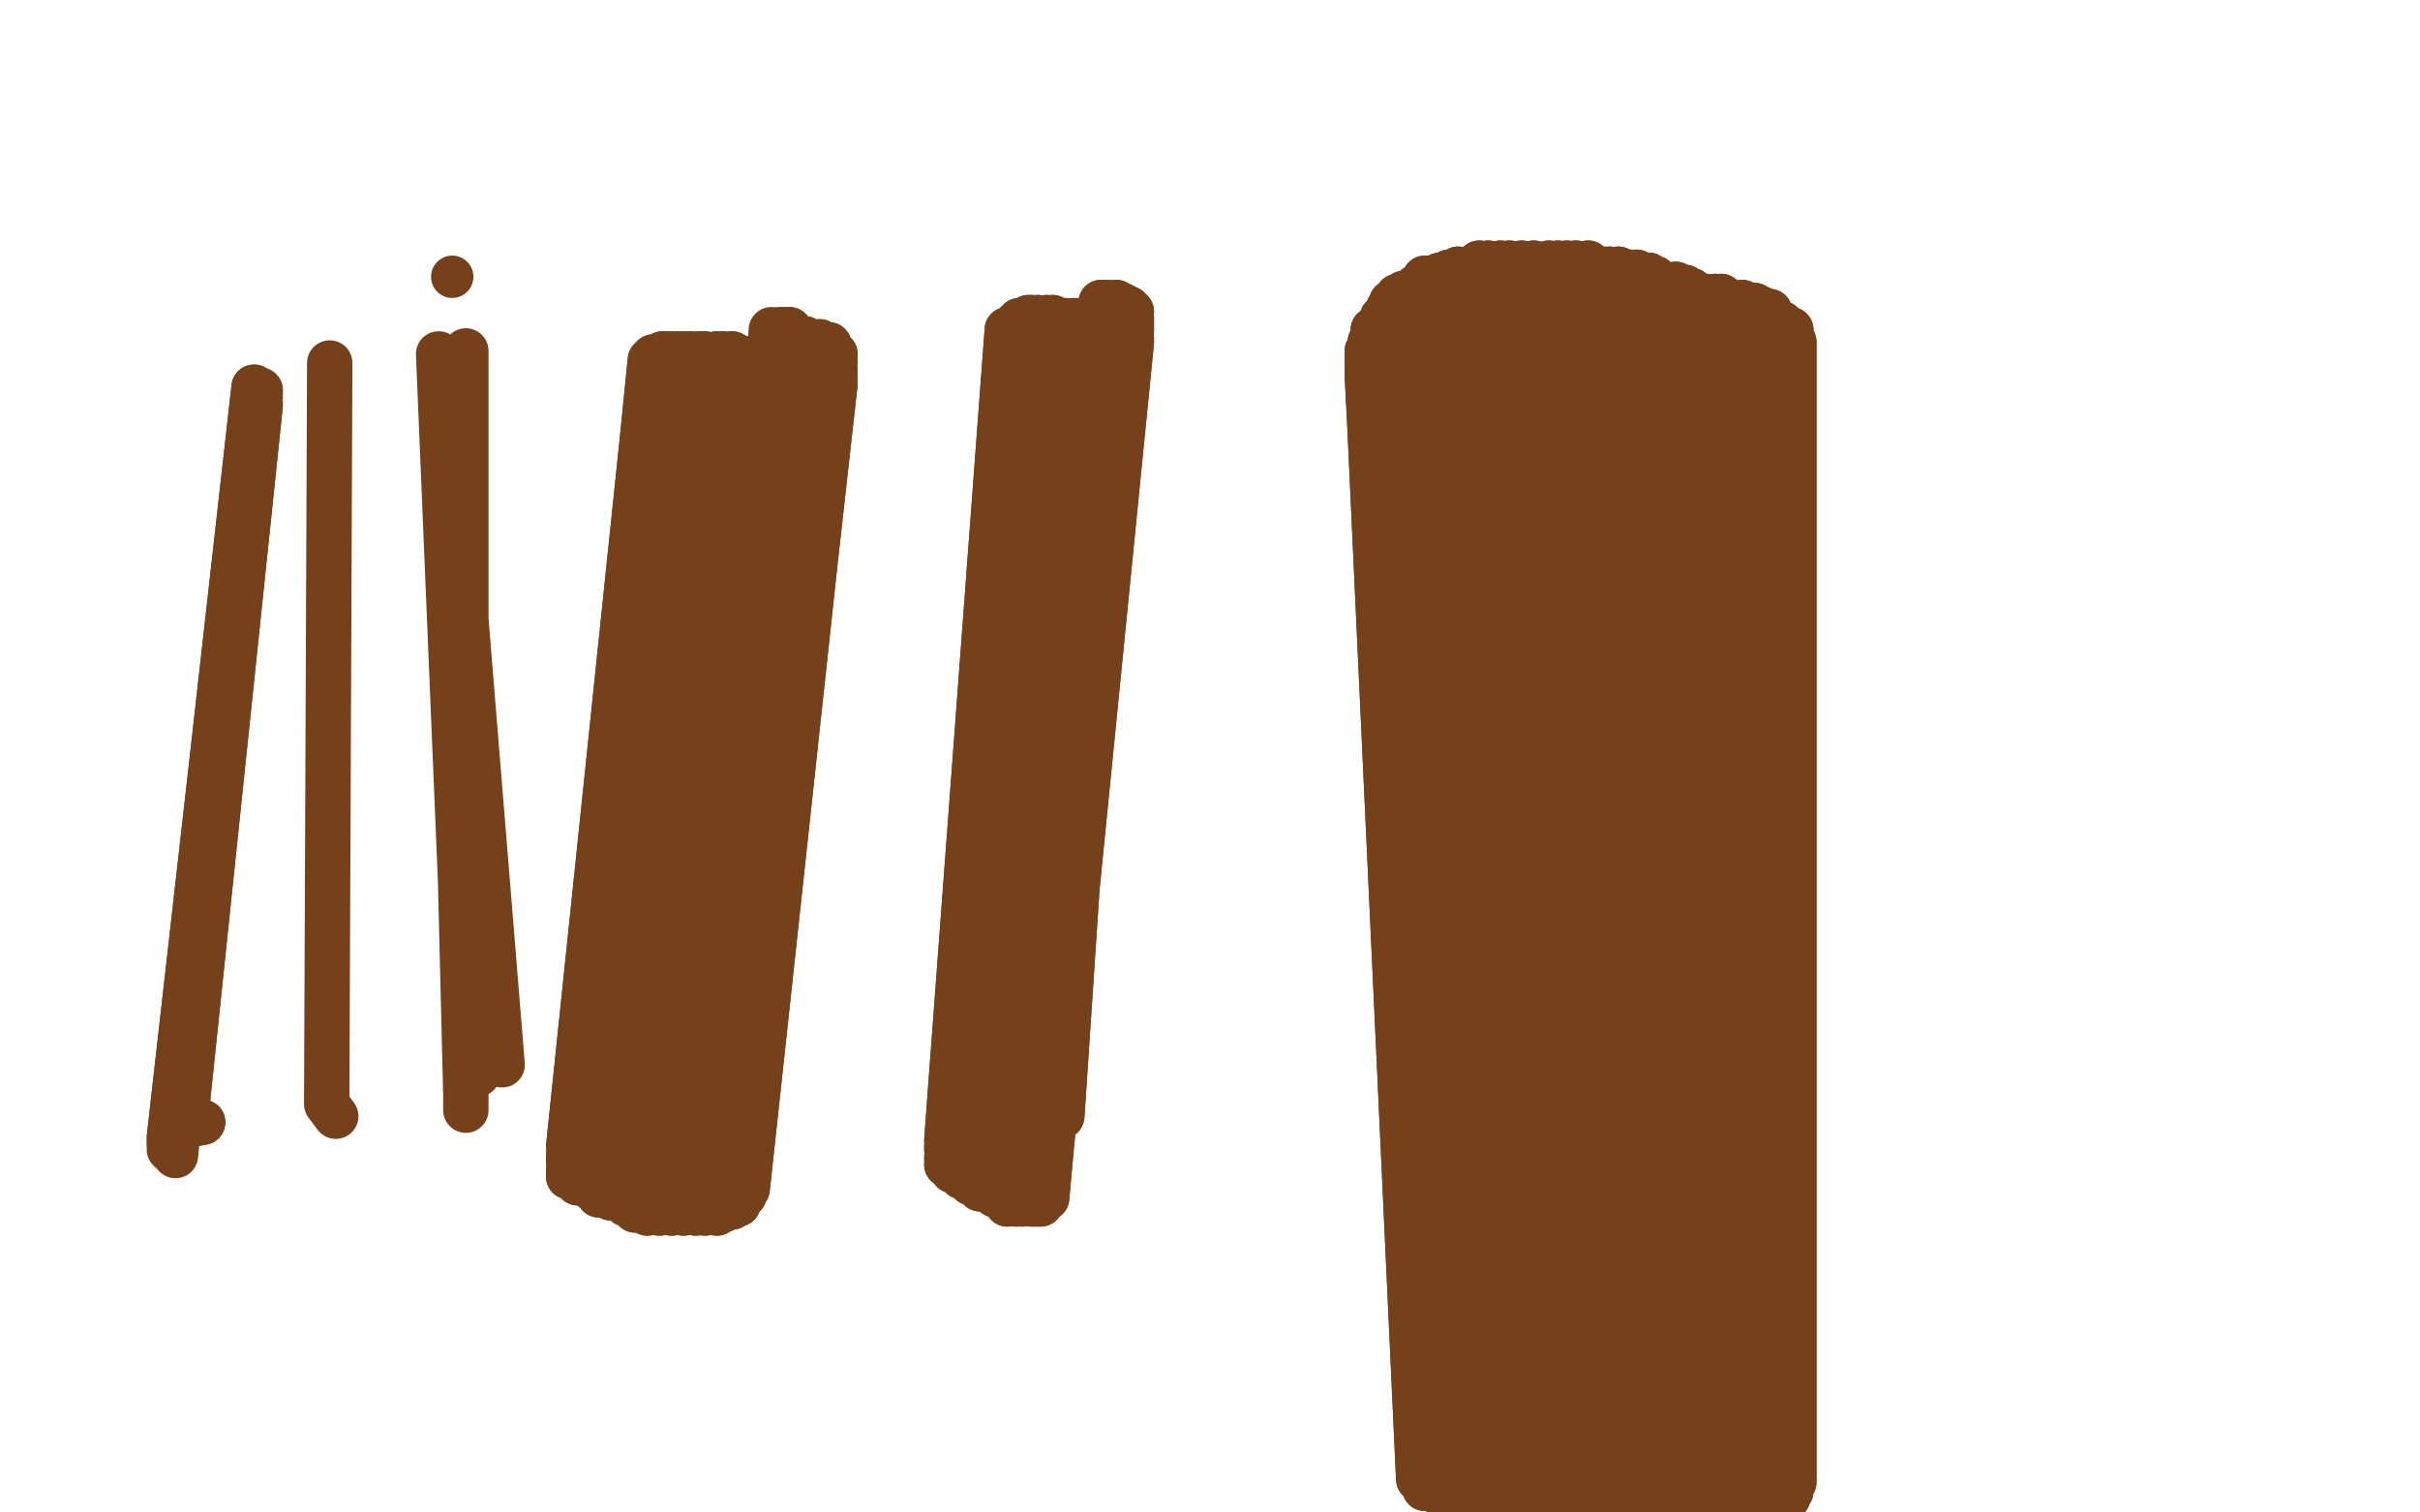 <?xml version="1.0" standalone="no"?>
<!DOCTYPE svg PUBLIC "-//W3C//DTD SVG 1.1//EN"
"http://www.w3.org/Graphics/SVG/1.1/DTD/svg11.dtd">

<svg width="800" height="500" version="1.1" xmlns="http://www.w3.org/2000/svg" xmlns:xlink="http://www.w3.org/1999/xlink" style="stroke-antialiasing: false"><desc>This SVG has been created on https://colorillo.com/</desc><rect x='0' y='0' width='800' height='500' style='fill: rgb(255,255,255); stroke-width:0' /><polyline points="574,109 574,435 574,435 569,103 569,439 569,103 568,439 568,102 567,439 567,102 565,439 565,102 564,439 564,101 563,439 563,100 561,438" style="fill: none; stroke: #74411a; stroke-width: 15; stroke-linejoin: round; stroke-linecap: round; stroke-antialiasing: false; stroke-antialias: 0; opacity: 1.0"/>
<polyline points="540,438 541,90 537,438 539,90 534,438 535,89 531,438 532,89 528,438 530,89 524,438 525,87 521,438 521,87 518,439" style="fill: none; stroke: #74411a; stroke-width: 15; stroke-linejoin: round; stroke-linecap: round; stroke-antialiasing: false; stroke-antialias: 0; opacity: 1.0"/>
<polyline points="561,438 561,98 558,438 559,96 554,438 557,95 552,438 554,94 548,438 551,94 546,438 547,92 542,438 545,91 540,438" style="fill: none; stroke: #74411a; stroke-width: 15; stroke-linejoin: round; stroke-linecap: round; stroke-antialiasing: false; stroke-antialias: 0; opacity: 1.0"/>
<polyline points="497,449 492,87 495,450 489,87 492,451 485,89 490,452 482,89 487,454 479,90 485,455 476,91 482,456 471,92 481,457" style="fill: none; stroke: #74411a; stroke-width: 15; stroke-linejoin: round; stroke-linecap: round; stroke-antialiasing: false; stroke-antialias: 0; opacity: 1.0"/>
<polyline points="518,439 518,87 514,440 515,87 512,441 512,87 509,443 507,87 506,444 503,87 503,446 499,87 499,448 496,87 497,449" style="fill: none; stroke: #74411a; stroke-width: 15; stroke-linejoin: round; stroke-linecap: round; stroke-antialiasing: false; stroke-antialias: 0; opacity: 1.0"/>
<polyline points="481,457 470,94 480,459 468,95 479,459 467,96 478,460 464,97 476,461 462,98 475,462 460,100 474,465 459,102 471,467 457,105 470,471 456,107 470,473 454,109 469,477 453,113 469,479 452,116 469,482 452,117 469,484 452,118 469,485 452,119 469,488 452,120 469,489 452,122 470,490 452,123 471,492 452,124 475,493 453,125 478,494 456,128 480,495 458,129 482,496 460,130 485,498 463,131 487,499 465,133 490,499 468,134 492,500 471,135 493,501 475,136 496,502 478,138 499,502 481,139 502,504 485,140 504,504 489,140 508,505 492,141 512,505 496,141 514,505 499,141 518,505 504,142 521,505 508,142 525,505 513,142 528,505 518,142 532,505 521,142 535,505 525,142 539,505 530,142 541,505 532,142 543,505 536,142 547,505 540,142 550,505 543,142 553,505 547,142 556,505 550,142 558,505 553,142 561,505 557,142 564,505 561,142 567,505 563,141 569,505 565,141 570,504 568,140 573,502 570,140 575,502 573,139 578,502 574,138 579,501 576,138 581,500 579,136 585,499 581,135 586,499 585,134 587,498 586,133 589,496 587,133 590,496 589,131 591,495 591,130 591,494 591,129 592,493 592,128 592,492 592,127 592,492 592,125 593,490 592,124 593,489 593,123 593,488 593,122 593,488 593,122 593,487 593,120 593,487 593,119 593,485 593,118 593,484 593,117 593,483 593,116 593,483 593,116 593,482 593,114 593,481 593,113 593,479 592,112 592,479 592,109 592,478 591,109 591,477 590,108 591,477 589,107 590,476 587,106 589,474 586,105 587,474 585,103 586,473 582,102 585,473 580,101 582,472 578,101 581,471 576,100 580,471 573,100 578,470 570,100 575,470 569,98 574,470 567,98 572,470 564,98 570,470 563,98 568,470 561,98 567,470 559,97 565,470 557,97 563,470 556,97 562,470 553,97 561,470 551,97 559,470 550,97 558,470 547,97 557,470 546,97 556,470 543,97 554,470 542,97 553,470" style="fill: none; stroke: #74411a; stroke-width: 15; stroke-linejoin: round; stroke-linecap: round; stroke-antialiasing: false; stroke-antialias: 0; opacity: 1.0"/>
<polyline points="574,109 574,435 569,103 569,439 569,103 568,439 568,102 567,439 567,102 565,439 565,102 564,439 564,101 563,439 563,100 561,438 561,98 558,438 559,96 554,438 557,95 552,438 554,94 548,438 551,94 546,438 547,92 542,438 545,91 540,438 541,90 537,438 539,90 534,438 535,89 531,438 532,89 528,438 530,89 524,438 525,87 521,438 521,87 518,439 518,87 514,440 515,87 512,441 512,87 509,443 507,87 506,444 503,87 503,446 499,87 499,448 496,87 497,449 492,87 495,450 489,87 492,451 485,89 490,452 482,89 487,454 479,90 485,455 476,91 482,456 471,92 481,457 470,94 480,459 468,95 479,459 467,96 478,460 464,97 476,461 462,98 475,462 460,100 474,465 459,102 471,467 457,105 470,471 456,107 470,473 454,109 469,477 453,113 469,479 452,116 469,482 452,117 469,484 452,118 469,485 452,119 469,488 452,120 469,489 452,122 470,490 452,123 471,492 452,124 475,493 453,125 478,494 456,128 480,495 458,129 482,496 460,130 485,498 463,131 487,499 465,133 490,499 468,134 492,500 471,135 493,501 475,136 496,502 478,138 499,502 481,139 502,504 485,140 504,504 489,140 508,505 492,141 512,505 496,141 514,505 499,141 518,505 504,142 521,505 508,142 525,505 513,142 528,505 518,142 532,505 521,142 535,505 525,142 539,505 530,142 541,505 532,142 543,505 536,142 547,505 540,142 550,505 543,142 553,505 547,142 556,505 550,142 558,505 553,142 561,505 557,142 564,505 561,142 567,505 563,141 569,505 565,141 570,504 568,140 573,502 570,140 575,502 573,139 578,502 574,138 579,501 576,138 581,500 579,136 585,499 581,135 586,499 585,134 587,498 586,133 589,496 587,133 590,496 589,131 591,495 591,130 591,494 591,129 592,493 592,128 592,492 592,127 592,492 592,125 593,490 592,124 593,489 593,123 593,488 593,122 593,488 593,122 593,487 593,120 593,487 593,119 593,485 593,118 593,484 593,117 593,483 593,116 593,483 593,116 593,482 593,114 593,481 593,113 593,479 592,112 592,479 592,109 592,478 591,109 591,477 590,108 591,477 589,107 590,476 587,106 589,474 586,105 587,474 585,103 586,473 582,102 585,473 580,101 582,472 578,101 581,471 576,100 580,471 573,100 578,470 570,100 575,470 569,98 574,470 567,98 572,470 564,98 570,470 563,98 568,470 561,98 567,470 559,97 565,470 557,97 563,470 556,97 562,470 553,97 561,470 551,97 559,470 550,97 558,470 547,97 557,470 546,97 556,470 543,97 554,470 542,97 553,470 541,97 552,470 540,97 551,470 537,97 551,471" style="fill: none; stroke: #74411a; stroke-width: 15; stroke-linejoin: round; stroke-linecap: round; stroke-antialiasing: false; stroke-antialias: 0; opacity: 1.0"/>
<polyline points="266,123 257,119 257,119 230,346 230,346 254,119 254,119 227,346 227,346 252,119 252,119 225,347 225,347 248,119 248,119 222,350 222,350 244,118 244,118 219,351 219,351 242,117 242,117 215,352 215,352 239,117 239,117 213,355 213,355 237,117 210,356 233,117 208,357 231,117 207,358 228,117 205,360 226,117 203,361 224,117 200,362 222,117 198,365 220,117 197,368 219,117 193,371 218,118 192,373 216,118 191,376 215,119 189,378 215,120 188,379 215,122 188,382 215,123 188,384 215,124 188,387 215,125 188,389 215,127 191,391 216,129 196,393 218,130 198,395 221,133 202,396 225,134 207,398 228,135 210,400 232,136 214,401 237,138 218,401 241,138 222,401 246,138 226,401 250,138 230,401 255,138 233,401 260,138 237,401 264,136 239,400 268,135 242,399 270,133 243,398 272,131 244,398 275,129 246,395 276,127 246,394 276,125 247,393 276,123 247,391 276,122 247,390 276,119 247,389 276,118 247,388 276,117 247,387 275,116 246,387 274,114 244,385 271,113 243,385 269,113 242,385 266,112 238,384 264,112 236,383 261,109 233,383 259,109 232,383" style="fill: none; stroke: #74411a; stroke-width: 15; stroke-linejoin: round; stroke-linecap: round; stroke-antialiasing: false; stroke-antialias: 0; opacity: 1.0"/>
<polyline points="266,123 257,119 257,119 230,346 230,346 254,119 254,119 227,346 227,346 252,119 252,119 225,347 225,347 248,119 248,119 222,350 222,350 244,118 244,118 219,351 219,351 242,117 242,117 215,352 215,352 239,117 239,117 213,355 237,117 210,356 233,117 208,357 231,117 207,358 228,117 205,360 226,117 203,361 224,117 200,362 222,117 198,365 220,117 197,368 219,117 193,371 218,118 192,373 216,118 191,376 215,119 189,378 215,120 188,379 215,122 188,382 215,123 188,384 215,124 188,387 215,125 188,389 215,127 191,391 216,129 196,393 218,130 198,395 221,133 202,396 225,134 207,398 228,135 210,400 232,136 214,401 237,138 218,401 241,138 222,401 246,138 226,401 250,138 230,401 255,138 233,401 260,138 237,401 264,136 239,400 268,135 242,399 270,133 243,398 272,131 244,398 275,129 246,395 276,127 246,394 276,125 247,393 276,123 247,391 276,122 247,390 276,119 247,389 276,118 247,388 276,117 247,387 275,116 246,387 274,114 244,385 271,113 243,385 269,113 242,385 266,112 238,384 264,112 236,383 261,109 233,383 259,109 232,383 258,109 231,383 257,109 230,383 255,109 230,383 255,112 230,383" style="fill: none; stroke: #74411a; stroke-width: 15; stroke-linejoin: round; stroke-linecap: round; stroke-antialiasing: false; stroke-antialias: 0; opacity: 1.0"/>
<polyline points="368,113 351,369 351,369 366,108 366,108 342,368 342,368 365,107 340,368 363,106 337,368 359,106 333,368 355,106 331,368 352,106 329,368 348,105 325,368 346,105 322,368 343,105 320,368 341,105 319,369 340,105 316,371 337,106 315,373 336,107 314,376 335,108 313,377 333,109 313,379 333,112 313,380 333,113 313,383 333,114 313,385 333,116 315,387 333,117 318,389 335,118 321,391 337,119 324,393 342,120 329,395 346,122 331,396 349,122 333,398 353,122 336,398 357,122 338,398 360,122 341,398 364,122 342,398 365,122 343,398 368,120 344,398 369,119 344,398 371,117 346,396 371,116 346,395 373,114 346,394 374,113 346,394 374,112 346,394 374,109 346,393 374,108 346,391 374,107 346,390 374,106 346,389 374,105 344,388 374,103 343,387 373,102 342,385 371,101 341,385 369,100 340,384 366,100 338,384 365,100 337,384 364,100 336,384" style="fill: none; stroke: #74411a; stroke-width: 15; stroke-linejoin: round; stroke-linecap: round; stroke-antialiasing: false; stroke-antialias: 0; opacity: 1.0"/>
<polyline points="368,113 351,369 351,369 366,108 366,108 342,368 365,107 340,368 363,106 337,368 359,106 333,368 355,106 331,368 352,106 329,368 348,105 325,368 346,105 322,368 343,105 320,368 341,105 319,369 340,105 316,371 337,106 315,373 336,107 314,376 335,108 313,377 333,109 313,379 333,112 313,380 333,113 313,383 333,114 313,385 333,116 315,387 333,117 318,389 335,118 321,391 337,119 324,393 342,120 329,395 346,122 331,396 349,122 333,398 353,122 336,398 357,122 338,398 360,122 341,398 364,122 342,398 365,122 343,398 368,120 344,398 369,119 344,398 371,117 346,396 371,116 346,395 373,114 346,394 374,113 346,394 374,112 346,394 374,109 346,393 374,108 346,391 374,107 346,390 374,106 346,389 374,105 344,388 374,103 343,387 373,102 342,385 371,101 341,385 369,100 340,384 366,100 338,384 365,100 337,384 364,100 336,384 364,100 336,385" style="fill: none; stroke: #74411a; stroke-width: 15; stroke-linejoin: round; stroke-linecap: round; stroke-antialiasing: false; stroke-antialias: 0; opacity: 1.0"/>
<polyline points="67,371 61,372 61,372 86,134 86,134 61,373 61,373 86,133 86,133 61,373 61,373 86,131 86,131 60,373 86,130 59,374 86,130 58,374 86,130 58,374 86,129 58,376 86,129 56,376 84,129 56,377 84,129 56,377 84,128 56,378 84,128" style="fill: none; stroke: #74411a; stroke-width: 15; stroke-linejoin: round; stroke-linecap: round; stroke-antialiasing: false; stroke-antialias: 0; opacity: 1.0"/>
<polyline points="67,371 61,372 61,372 86,134 86,134 61,373 61,373 86,133 86,133 61,373 61,373 86,131 60,373 86,130 59,374 86,130 58,374 86,130 58,374 86,129 58,376 86,129 56,376 84,129 56,377 84,129 56,377 84,128 56,378 84,128 56,379 84,128 56,380 84,128 58,382 84,128" style="fill: none; stroke: #74411a; stroke-width: 15; stroke-linejoin: round; stroke-linecap: round; stroke-antialiasing: false; stroke-antialias: 0; opacity: 1.0"/>
<polyline points="111,369 108,365 108,365 109,120 109,120" style="fill: none; stroke: #74411a; stroke-width: 15; stroke-linejoin: round; stroke-linecap: round; stroke-antialiasing: false; stroke-antialias: 0; opacity: 1.0"/>
<circle cx="149.5" cy="91.5" r="7" style="fill: #74411a; stroke-antialiasing: false; stroke-antialias: 0; opacity: 1.0"/>
<polyline points="147,119 166,352 166,352 145,117 145,117 158,355 158,355 145,117 145,117 155,357 155,357 148,118 148,118 154,362 154,362 154,116 154,116 154,367 154,367" style="fill: none; stroke: #74411a; stroke-width: 15; stroke-linejoin: round; stroke-linecap: round; stroke-antialiasing: false; stroke-antialias: 0; opacity: 1.0"/>
</svg>
